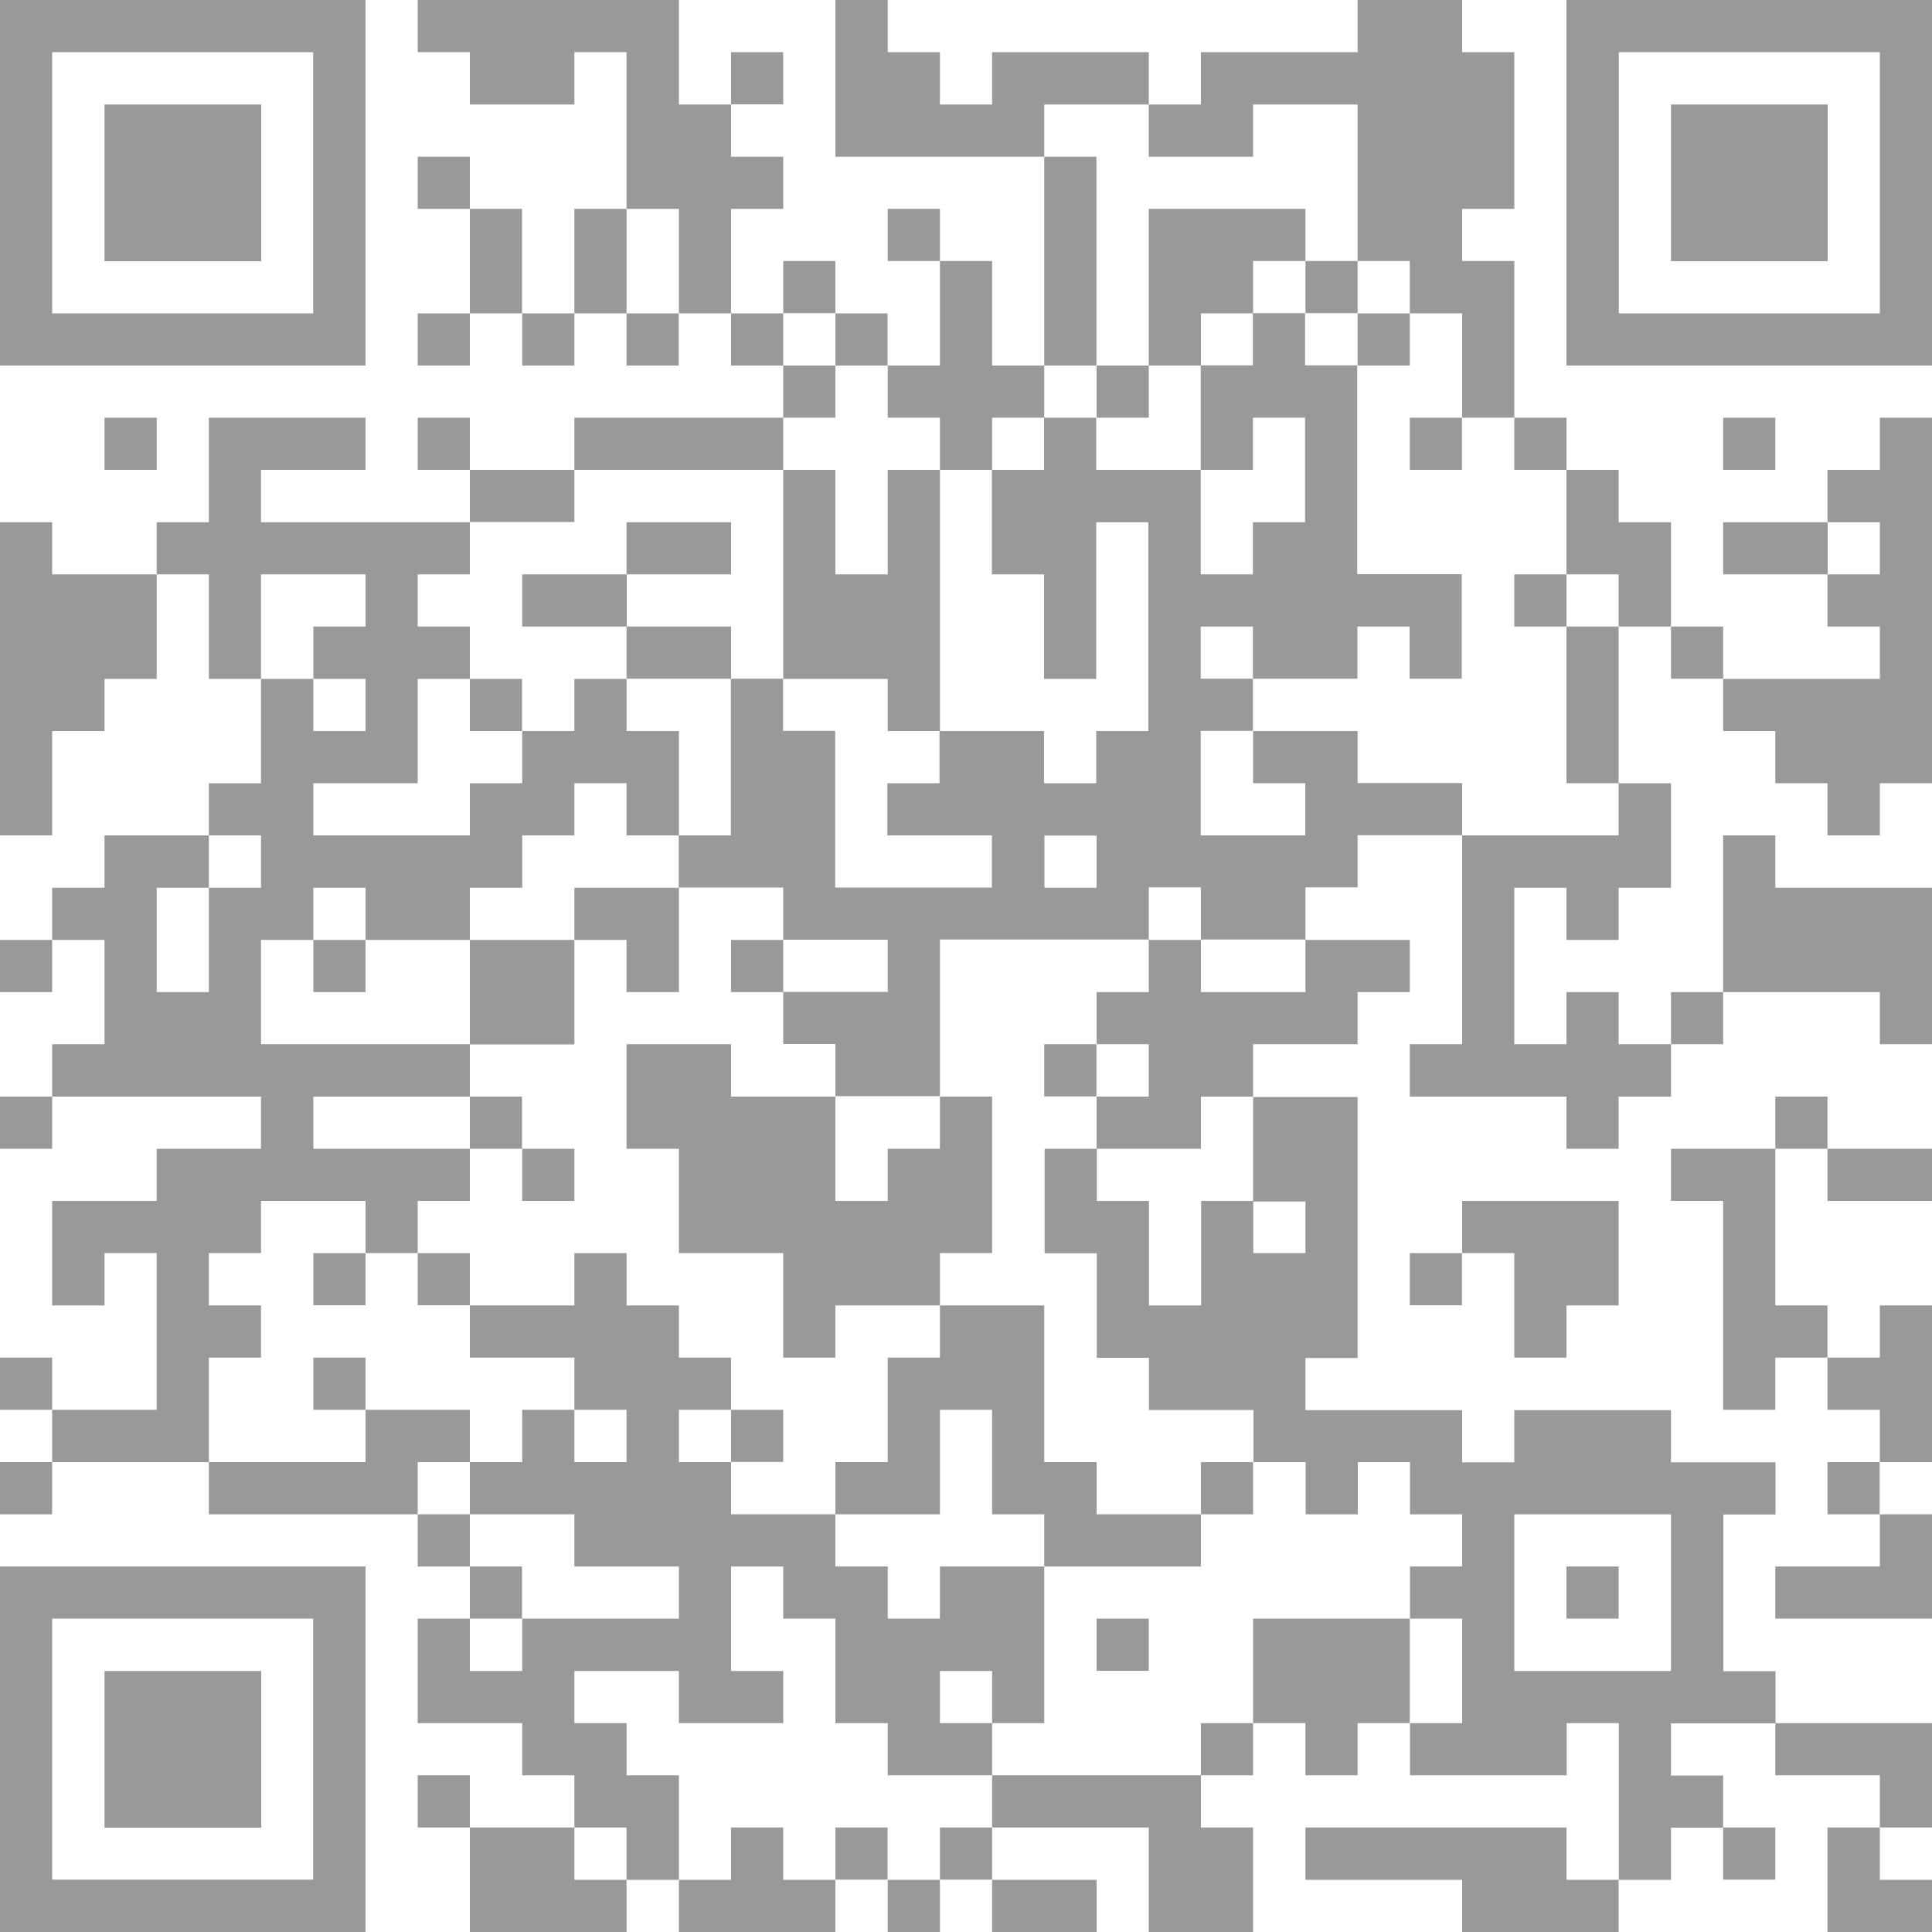<?xml version="1.0" encoding="UTF-8"?><svg id="_图层_1" xmlns="http://www.w3.org/2000/svg" viewBox="0 0 100 100"><defs><style>.cls-1{opacity:.4;}</style></defs><g class="cls-1"><rect x="5.41" y="5.41" width="8.11" height="8.11"/><rect x="91.89" y="56.76" width="2.7" height="2.7"/><rect x="5.41" y="21.62" width="2.7" height="2.7"/><rect x="78.38" y="29.73" width="2.7" height="2.7"/><rect x="70.27" y="16.22" width="2.7" height="2.7"/><rect x="78.38" y="21.62" width="2.7" height="2.7"/><rect x="5.41" y="86.49" width="8.11" height="8.11"/><rect x="72.97" y="21.62" width="2.7" height="2.7"/><path d="M18.92,0H0V18.92H18.92V0Zm-2.7,16.22H2.7V2.7h13.51v13.51Z"/><rect x="56.76" y="18.92" width="2.7" height="2.7"/><polygon points="67.57 13.51 67.57 10.81 59.46 10.81 59.46 18.92 62.16 18.92 62.16 16.22 64.86 16.22 64.86 13.51 67.57 13.51"/><path d="M0,100H18.92v-18.92H0v18.92Zm2.7-16.22h13.51v13.51H2.7v-13.51Z"/><rect x="67.57" y="13.51" width="2.7" height="2.7"/><rect x="94.59" y="75.68" width="2.7" height="2.7"/><polygon points="91.89 81.08 91.89 83.78 100 83.78 100 78.38 97.3 78.38 97.3 81.08 91.89 81.08"/><polygon points="97.3 72.97 97.3 75.68 100 75.68 100 67.57 97.3 67.57 97.3 70.27 94.59 70.27 94.59 72.97 97.3 72.97"/><polygon points="86.49 62.16 89.19 62.16 89.19 72.97 91.89 72.97 91.89 70.27 94.59 70.27 94.59 67.57 91.89 67.57 91.89 59.46 86.49 59.46 86.49 62.16"/><rect x="21.62" y="8.11" width="2.7" height="2.7"/><rect x="32.43" y="16.22" width="2.7" height="2.7"/><rect x="27.03" y="16.22" width="2.7" height="2.7"/><rect x="21.62" y="16.22" width="2.7" height="2.7"/><rect x="21.62" y="21.62" width="2.7" height="2.7"/><polygon points="81.08 94.59 67.57 94.59 67.57 97.3 75.68 97.3 75.68 100 83.78 100 83.78 97.3 81.08 97.3 81.08 94.59"/><rect y="75.68" width="2.7" height="2.7"/><rect y="70.27" width="2.7" height="2.7"/><polygon points="2.7 27.03 0 27.03 0 43.24 2.7 43.24 2.7 37.84 5.41 37.84 5.41 35.14 8.11 35.14 8.11 29.73 2.7 29.73 2.7 27.03"/><rect y="48.65" width="2.7" height="2.7"/><rect y="56.76" width="2.7" height="2.7"/><rect x="21.62" y="91.89" width="2.7" height="2.7"/><rect x="45.95" y="97.3" width="2.7" height="2.7"/><rect x="40.54" y="13.51" width="2.7" height="2.7"/><polygon points="40.54 10.81 40.54 8.11 37.84 8.11 37.84 5.41 35.14 5.41 35.14 0 21.62 0 21.62 2.7 24.32 2.7 24.32 5.41 29.73 5.41 29.73 2.7 32.43 2.7 32.43 10.81 35.14 10.81 35.14 16.22 37.84 16.22 37.84 10.81 40.54 10.81"/><rect x="37.84" y="16.22" width="2.7" height="2.7"/><rect x="86.49" y="51.35" width="2.7" height="2.7"/><polygon points="97.3 54.05 100 54.05 100 45.95 91.89 45.95 91.89 43.24 89.19 43.24 89.19 51.35 97.3 51.35 97.3 54.05"/><rect x="45.95" y="10.81" width="2.7" height="2.7"/><rect x="94.59" y="59.46" width="5.41" height="2.7"/><rect x="24.32" y="10.81" width="2.7" height="5.41"/><rect x="89.19" y="94.59" width="2.7" height="2.7"/><rect x="29.73" y="10.81" width="2.7" height="5.41"/><polygon points="97.3 91.89 97.3 94.59 100 94.59 100 89.19 91.89 89.19 91.89 91.89 97.3 91.89"/><rect x="37.84" y="2.7" width="2.7" height="2.7"/><polygon points="94.59 100 100 100 100 97.3 97.3 97.3 97.3 94.59 94.59 94.59 94.59 100"/><rect x="86.49" y="32.43" width="2.7" height="2.7"/><rect x="43.24" y="94.59" width="2.7" height="2.7"/><polygon points="64.86 8.11 64.86 5.41 70.27 5.41 70.27 13.51 72.97 13.51 72.97 16.22 75.68 16.22 75.68 21.62 78.38 21.62 78.38 13.51 75.68 13.51 75.68 10.81 78.38 10.81 78.38 2.7 75.68 2.7 75.68 0 70.27 0 70.27 2.7 62.16 2.7 62.16 5.41 59.46 5.41 59.46 8.11 64.86 8.11"/><rect x="62.16" y="89.19" width="2.7" height="2.7"/><rect x="51.35" y="97.3" width="5.41" height="2.7"/><polygon points="51.35 94.59 59.46 94.59 59.46 100 64.86 100 64.86 94.59 62.16 94.59 62.16 91.89 51.35 91.89 51.35 94.59"/><polygon points="64.86 83.78 64.86 89.19 67.57 89.19 67.57 91.89 70.27 91.89 70.27 89.19 72.97 89.19 72.97 83.78 64.86 83.78"/><rect x="56.76" y="83.78" width="2.7" height="2.7"/><rect x="21.62" y="78.38" width="2.7" height="2.7"/><polygon points="13.51 70.27 13.51 67.57 10.81 67.57 10.81 64.86 13.51 64.86 13.51 62.16 18.92 62.16 18.92 64.86 21.62 64.86 21.62 62.16 24.32 62.16 24.32 59.46 16.22 59.46 16.22 56.76 24.32 56.76 24.32 54.05 13.51 54.05 13.51 48.65 16.22 48.65 16.22 45.95 18.92 45.95 18.92 48.65 24.32 48.65 24.32 45.95 27.03 45.95 27.03 43.24 29.73 43.24 29.73 40.54 32.43 40.54 32.43 43.24 35.14 43.24 35.14 37.84 32.43 37.84 32.43 35.14 29.73 35.14 29.73 37.84 27.03 37.84 27.03 40.54 24.32 40.54 24.32 43.24 16.22 43.24 16.22 40.54 21.62 40.54 21.62 35.14 24.32 35.14 24.32 32.43 21.62 32.43 21.62 29.73 24.32 29.73 24.32 27.03 13.51 27.03 13.51 24.32 18.92 24.32 18.92 21.62 10.81 21.62 10.81 27.03 8.11 27.03 8.11 29.73 10.81 29.73 10.81 35.14 13.51 35.14 13.51 29.73 18.92 29.73 18.92 32.43 16.22 32.43 16.22 35.14 18.92 35.14 18.92 37.84 16.22 37.84 16.22 35.14 13.51 35.14 13.51 40.54 10.81 40.54 10.81 43.24 13.51 43.24 13.51 45.95 10.81 45.95 10.81 51.35 8.11 51.35 8.11 45.95 10.81 45.95 10.81 43.24 8.11 43.24 5.41 43.24 5.41 45.95 2.7 45.95 2.7 48.65 5.41 48.65 5.41 54.05 2.7 54.05 2.7 56.76 13.51 56.76 13.51 59.46 8.11 59.46 8.11 62.16 2.7 62.16 2.7 67.57 5.41 67.57 5.41 64.86 8.11 64.86 8.11 72.97 2.7 72.97 2.7 75.68 10.81 75.68 10.81 70.27 13.51 70.27"/><rect x="81.08" y="81.08" width="2.7" height="2.7"/><polygon points="24.32 75.68 24.32 72.97 18.92 72.97 18.92 75.68 10.81 75.68 10.81 78.38 21.62 78.38 21.62 75.68 24.32 75.68"/><polygon points="40.54 94.59 37.84 94.59 37.84 97.3 35.14 97.3 35.14 100 43.24 100 43.24 97.3 40.54 97.3 40.54 94.59"/><polygon points="29.73 94.59 24.32 94.59 24.32 100 32.43 100 32.43 97.3 29.73 97.3 29.73 94.59"/><polygon points="32.43 91.89 32.43 89.19 29.73 89.19 29.73 86.49 35.14 86.49 35.14 89.19 40.54 89.19 40.54 86.49 37.84 86.49 37.84 81.08 40.54 81.08 40.54 83.78 43.24 83.78 43.24 89.19 45.95 89.19 45.95 91.89 48.65 91.89 51.35 91.89 51.35 89.19 48.65 89.19 48.65 86.49 51.35 86.49 51.35 89.19 54.05 89.19 54.05 81.08 48.65 81.08 48.65 83.78 45.95 83.78 45.95 81.08 43.24 81.08 43.24 78.38 37.84 78.38 37.84 75.68 35.14 75.68 35.14 72.97 37.84 72.97 37.84 70.27 35.14 70.27 35.14 67.57 32.43 67.57 32.43 64.86 29.73 64.86 29.73 67.57 24.32 67.57 24.32 70.27 29.73 70.27 29.73 72.97 32.43 72.97 32.43 75.68 29.73 75.68 29.73 72.97 27.03 72.97 27.03 75.68 24.32 75.68 24.32 78.38 29.73 78.38 29.73 81.08 35.14 81.08 35.14 83.78 27.03 83.78 27.03 86.49 24.32 86.49 24.32 83.78 21.62 83.78 21.62 89.19 27.03 89.19 27.03 91.89 29.73 91.89 29.73 94.59 32.43 94.59 32.43 97.3 35.14 97.3 35.14 91.89 32.43 91.89"/><rect x="24.32" y="81.08" width="2.7" height="2.7"/><polygon points="97.3 24.32 94.59 24.32 94.59 27.03 97.3 27.03 97.3 29.73 94.59 29.73 94.59 32.43 97.3 32.43 97.3 35.14 89.19 35.14 89.19 37.84 91.89 37.84 91.89 40.54 94.59 40.54 94.59 43.24 97.3 43.24 97.3 40.54 100 40.54 100 21.62 97.3 21.62 97.3 24.32"/><rect x="72.97" y="64.86" width="2.7" height="2.7"/><rect x="89.19" y="21.62" width="2.7" height="2.7"/><polygon points="81.08 70.27 81.08 67.57 83.78 67.57 83.78 62.16 75.68 62.16 75.68 64.86 78.38 64.86 78.38 70.27 81.08 70.27"/><rect x="86.49" y="5.41" width="8.11" height="8.11"/><path d="M81.08,0V18.92h18.92V0h-18.92Zm16.22,16.22h-13.51V2.7h13.51v13.51Z"/><path d="M70.27,40.54v-2.7h-5.41v2.7h2.7v2.7h-5.41v-5.41h2.7v-2.7h-2.7v-2.7h2.7v2.7h5.41v-2.7h2.7v2.7h2.7v-5.41h-5.41v-10.81h-2.7v-2.7h-2.7v2.7h-2.7v5.41h2.7v-2.7h2.7v5.41h-2.7v2.7h-2.7v-5.41h-5.41v-2.7h-2.7v2.7h-2.7v5.41h2.7v5.41h2.7v-8.11h2.7v10.81h-2.7v2.7h-2.7v-2.7h-5.41v2.7h-2.7v2.7h5.41v2.7h-8.11v-8.11h-2.7v-2.7h-2.7v8.11h-2.7v2.7h5.41v2.7h5.41v2.7h-5.41v2.7h2.7v2.7h5.41v-8.11h10.81v-2.7h2.7v2.7h5.41v-2.7h2.7v-2.7h5.41v-2.7h-5.41Zm-13.51,5.41h-2.7v-2.7h2.7v2.7Z"/><polygon points="75.68 43.24 75.68 54.05 72.97 54.05 72.97 56.76 81.08 56.76 81.08 59.46 83.78 59.46 83.78 56.76 86.49 56.76 86.49 54.05 83.78 54.05 83.78 51.35 81.08 51.35 81.08 54.05 78.38 54.05 78.38 45.95 81.08 45.95 81.08 48.65 83.78 48.65 83.78 45.95 86.49 45.95 86.49 40.54 83.78 40.54 83.78 43.24 75.68 43.24"/><path d="M67.57,62.16v2.7h-2.7v-2.7h-2.7v5.41h-2.7v-5.41h-2.7v-2.7h-2.7v5.41h2.7v5.41h2.7v2.7h5.41v2.7h2.7v2.7h2.7v-2.7h2.7v2.7h2.7v2.7h-2.7v2.7h2.7v5.41h-2.7v2.7h8.11v-2.7h2.7v8.11h2.7v-2.7h2.7v-2.7h-2.7v-2.7h5.41v-2.7h-2.7v-8.11h2.7v-2.7h-5.41v-2.7h-8.11v2.7h-2.7v-2.7h-8.11v-2.7h2.7v-13.51h-5.41v5.41h2.7Zm10.81,16.22h8.11v8.11h-8.11v-8.11Z"/><rect x="89.19" y="27.03" width="5.41" height="2.7"/><polygon points="62.16 51.35 62.16 48.65 59.46 48.65 59.46 51.35 56.76 51.35 56.76 54.05 59.46 54.05 59.46 56.76 56.76 56.76 56.76 59.46 62.16 59.46 62.16 56.76 64.86 56.76 64.86 54.05 70.27 54.05 70.27 51.35 72.97 51.35 72.97 48.65 67.57 48.65 67.57 51.35 62.16 51.35"/><polygon points="83.78 27.03 83.78 24.32 81.08 24.32 81.08 29.73 83.78 29.73 83.78 32.43 86.49 32.43 86.49 27.03 83.78 27.03"/><rect x="81.08" y="32.43" width="2.7" height="8.11"/><rect x="48.65" y="94.59" width="2.7" height="2.7"/><rect x="24.32" y="56.76" width="2.7" height="2.7"/><rect x="54.05" y="54.05" width="2.7" height="2.7"/><rect x="27.03" y="59.46" width="2.7" height="2.7"/><rect x="37.84" y="72.97" width="2.7" height="2.7"/><rect x="62.16" y="75.68" width="2.7" height="2.7"/><polygon points="56.76 75.68 54.05 75.68 54.05 67.57 48.65 67.57 48.65 70.27 45.95 70.27 45.95 75.68 43.24 75.68 43.24 78.38 45.95 78.38 48.65 78.38 48.65 72.97 51.35 72.97 51.35 78.38 54.05 78.38 54.05 81.08 62.16 81.08 62.16 78.38 56.76 78.38 56.76 75.68"/><rect x="21.62" y="64.86" width="2.7" height="2.7"/><rect x="54.05" y="8.11" width="2.7" height="10.81"/><polygon points="59.46 5.41 59.46 2.7 51.35 2.7 51.35 5.41 48.65 5.41 48.65 2.7 45.95 2.7 45.95 0 43.24 0 43.24 8.11 54.05 8.11 54.05 5.41 59.46 5.41"/><rect x="16.22" y="70.27" width="2.7" height="2.7"/><rect x="16.22" y="64.86" width="2.7" height="2.7"/><rect x="24.32" y="48.65" width="5.41" height="5.41"/><rect x="16.22" y="48.65" width="2.7" height="2.7"/><rect x="40.54" y="18.92" width="2.7" height="2.7"/><polygon points="48.65 21.62 48.65 24.32 51.35 24.32 51.35 21.62 54.05 21.62 54.05 18.92 51.35 18.92 51.35 13.51 48.65 13.51 48.65 18.92 45.95 18.92 45.95 21.62 48.65 21.62"/><rect x="43.24" y="16.22" width="2.7" height="2.7"/><polygon points="37.84 54.05 32.43 54.05 32.43 59.46 35.14 59.46 35.14 64.86 40.54 64.86 40.54 70.27 43.24 70.27 43.24 67.57 48.65 67.57 48.65 64.86 51.35 64.86 51.35 56.76 48.65 56.76 48.65 59.46 45.95 59.46 45.95 62.16 43.24 62.16 43.24 56.76 37.84 56.76 37.84 54.05"/><rect x="29.73" y="21.62" width="10.81" height="2.7"/><rect x="24.32" y="24.32" width="5.41" height="2.7"/><polygon points="45.95 24.32 45.95 29.73 43.24 29.73 43.24 24.32 40.54 24.32 40.54 35.14 45.95 35.14 45.95 37.84 48.65 37.84 48.65 24.32 45.95 24.32"/><rect x="37.84" y="48.65" width="2.7" height="2.7"/><rect x="32.43" y="27.03" width="5.41" height="2.7"/><polygon points="29.73 48.65 32.43 48.65 32.43 51.35 35.14 51.35 35.14 45.95 29.73 45.95 29.73 48.65"/><rect x="32.43" y="32.43" width="5.41" height="2.7"/><rect x="27.03" y="29.73" width="5.41" height="2.7"/><rect x="24.32" y="35.14" width="2.7" height="2.7"/></g></svg>
